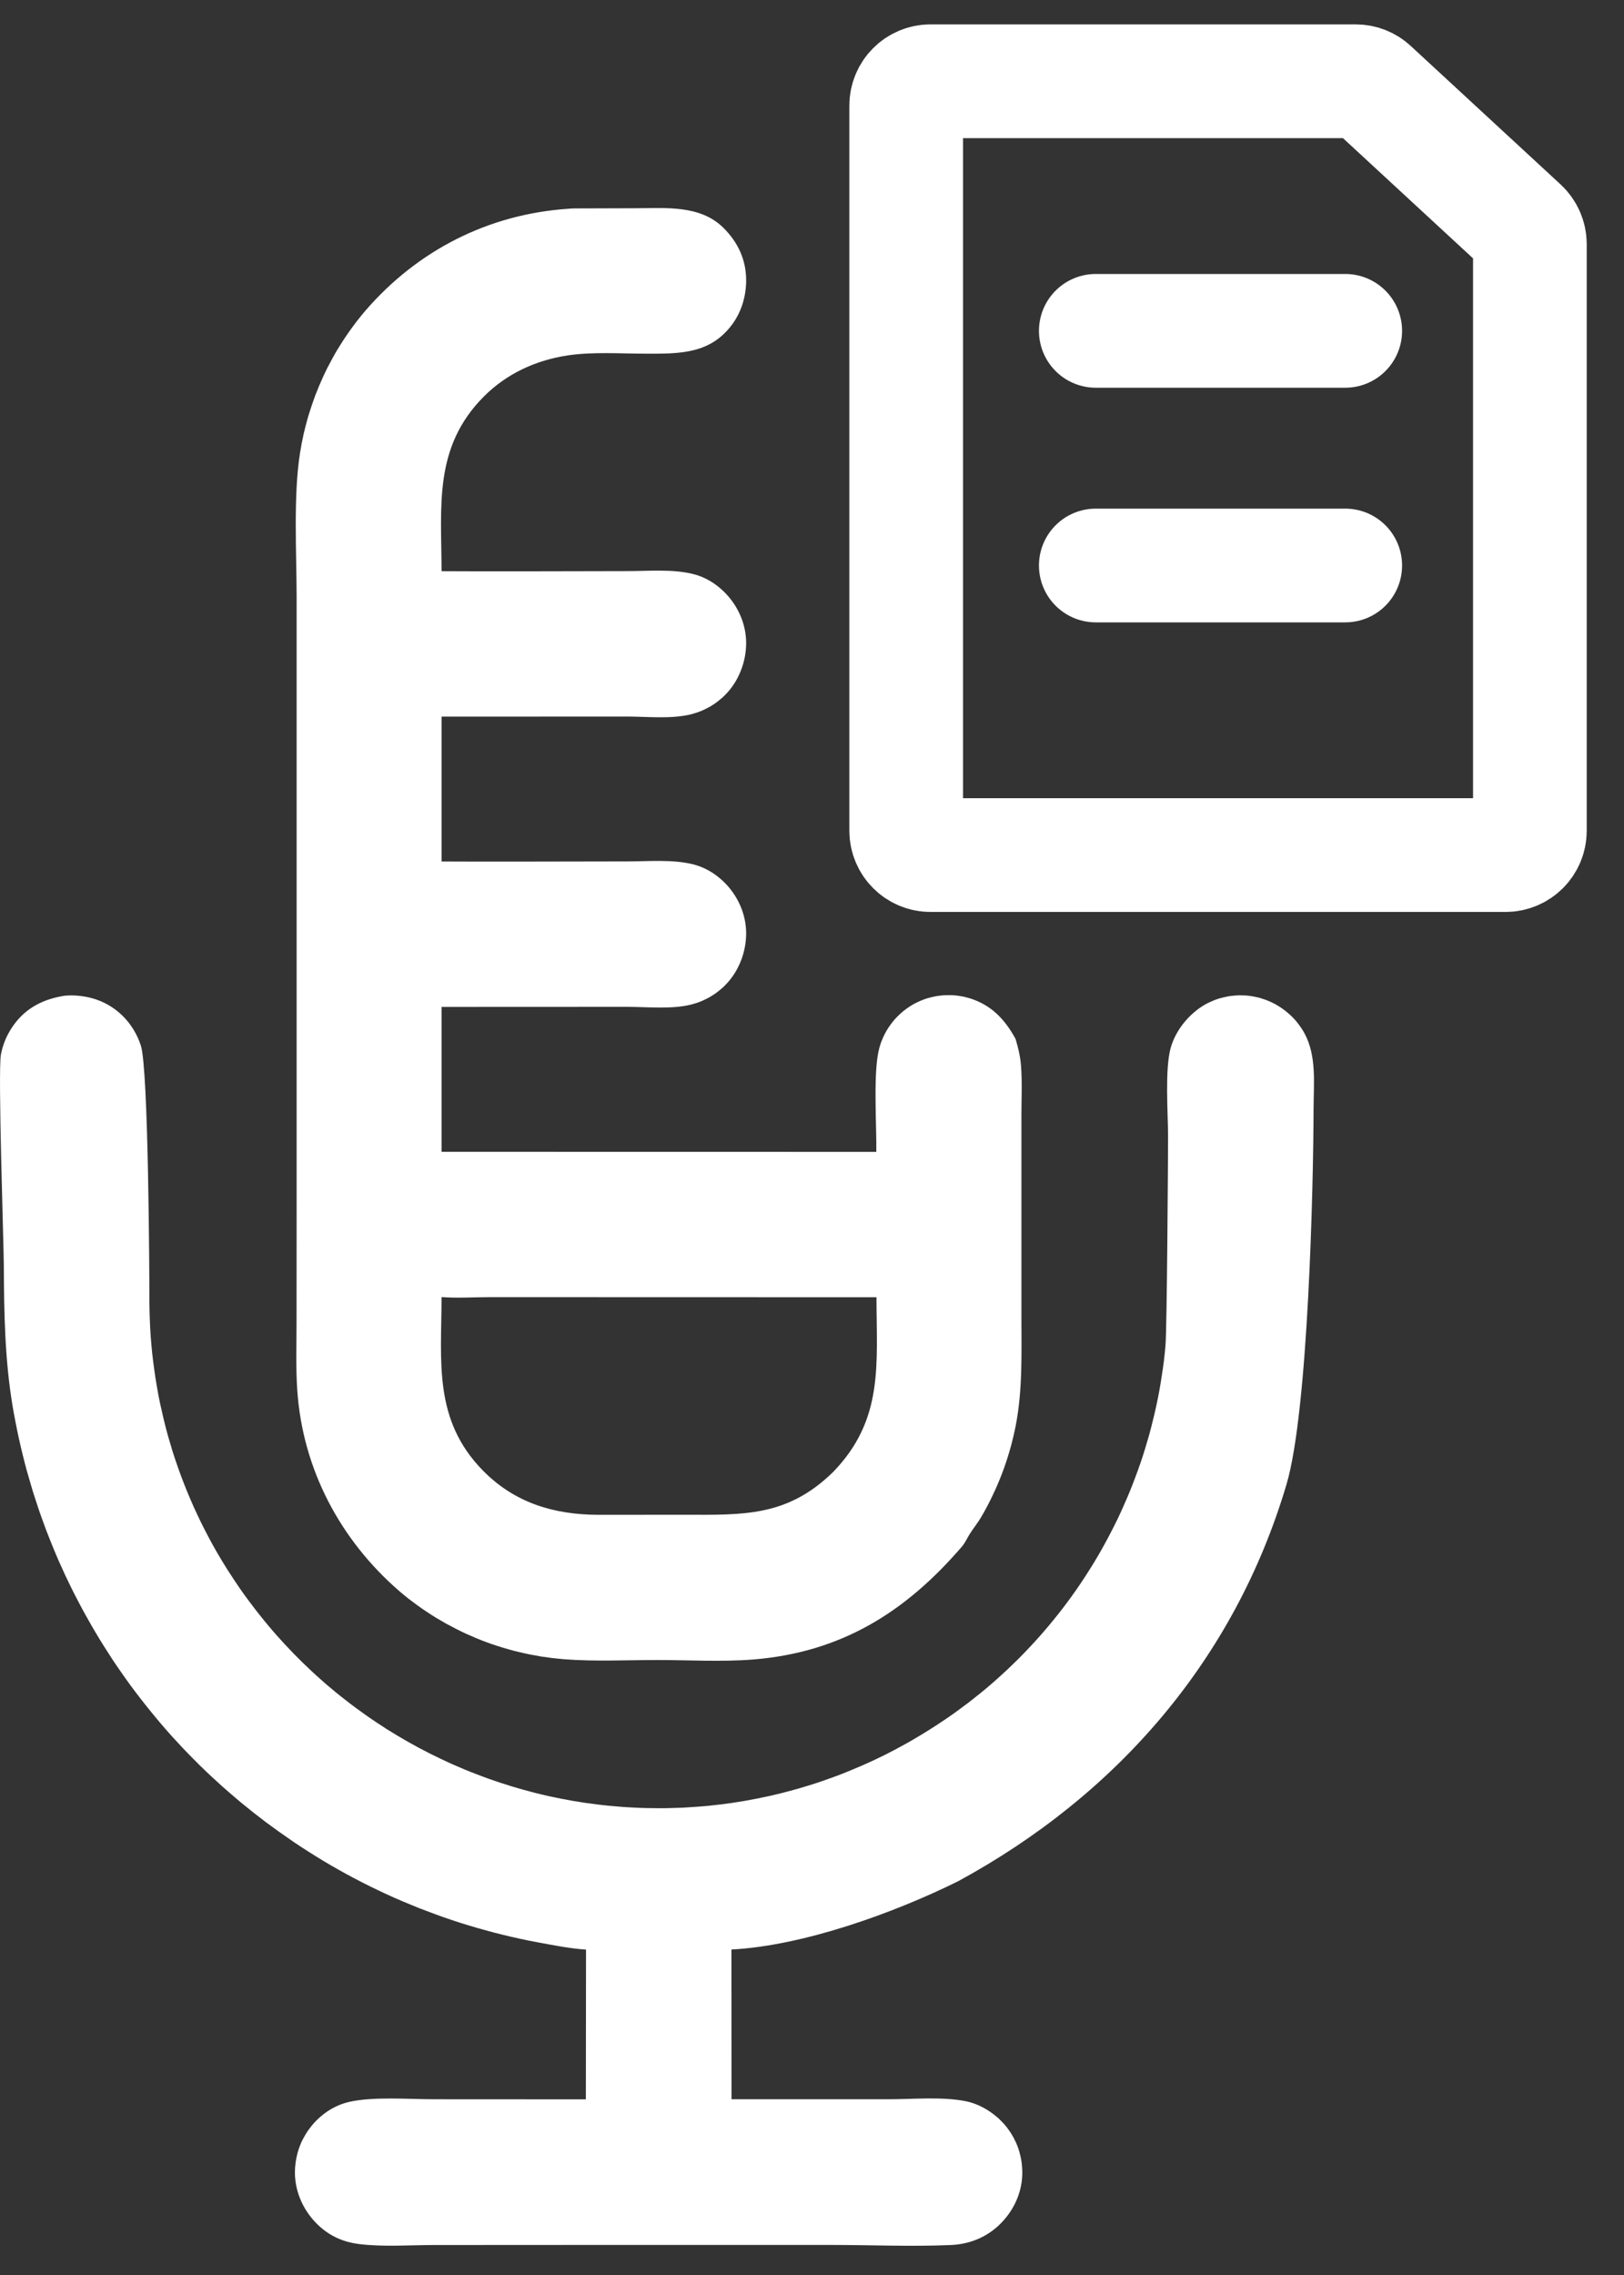 <svg width="20" height="28" viewBox="0 0 20 28" fill="none" xmlns="http://www.w3.org/2000/svg">
<rect x="0" y="0" width="20" height="28" fill="#333333" stroke="none"/>
<path d="M0.796 12.255C0.851 12.25 0.906 12.25 0.961 12.255C1.016 12.26 1.071 12.269 1.124 12.283C1.418 12.36 1.642 12.582 1.735 12.87C1.829 13.161 1.84 15.7 1.84 16.033C1.841 16.102 1.842 16.171 1.845 16.24C1.847 16.309 1.851 16.378 1.856 16.447C1.861 16.516 1.867 16.585 1.874 16.653C1.882 16.722 1.89 16.791 1.9 16.859C1.909 16.927 1.92 16.996 1.932 17.064C1.943 17.132 1.956 17.2 1.97 17.267C1.985 17.335 2 17.402 2.016 17.469C2.032 17.537 2.05 17.603 2.068 17.67C2.087 17.736 2.107 17.803 2.127 17.869C2.148 17.934 2.17 18 2.193 18.065C2.216 18.13 2.24 18.195 2.265 18.259C2.29 18.324 2.317 18.388 2.344 18.451C2.371 18.515 2.399 18.578 2.429 18.64C2.458 18.703 2.489 18.765 2.52 18.826C2.552 18.888 2.584 18.949 2.617 19.009C2.651 19.07 2.685 19.13 2.721 19.189C2.747 19.233 2.775 19.277 2.802 19.321C2.83 19.364 2.858 19.408 2.887 19.451C2.915 19.494 2.945 19.536 2.974 19.579C3.004 19.621 3.034 19.663 3.065 19.704C3.096 19.746 3.127 19.787 3.159 19.828C3.191 19.868 3.223 19.909 3.256 19.949C3.288 19.989 3.322 20.028 3.355 20.067C3.389 20.107 3.423 20.145 3.458 20.183C3.493 20.222 3.528 20.26 3.564 20.297C3.599 20.334 3.635 20.372 3.672 20.408C3.708 20.445 3.745 20.481 3.783 20.516C3.82 20.552 3.858 20.587 3.896 20.622C3.935 20.657 3.973 20.691 4.012 20.725C4.052 20.758 4.091 20.792 4.131 20.825C4.171 20.857 4.211 20.89 4.252 20.921C4.293 20.953 4.334 20.985 4.375 21.015C4.417 21.046 4.459 21.076 4.501 21.106C4.543 21.136 4.586 21.165 4.629 21.194C4.672 21.223 4.715 21.251 4.759 21.279C4.803 21.306 4.847 21.333 4.891 21.36C4.935 21.386 4.98 21.412 5.025 21.438C5.07 21.463 5.115 21.488 5.161 21.513C5.206 21.537 5.252 21.561 5.298 21.584C5.345 21.607 5.391 21.63 5.438 21.652C5.484 21.674 5.531 21.696 5.579 21.717C5.626 21.738 5.673 21.758 5.721 21.778C5.769 21.798 5.817 21.817 5.865 21.835C5.913 21.854 5.962 21.872 6.011 21.89C6.059 21.907 6.108 21.924 6.157 21.94C6.206 21.956 6.256 21.972 6.305 21.987C6.354 22.002 6.404 22.016 6.454 22.03C6.504 22.044 6.554 22.057 6.604 22.07C6.653 22.082 6.702 22.094 6.752 22.105C6.801 22.116 6.851 22.126 6.901 22.136C6.951 22.146 7 22.155 7.05 22.164C7.1 22.172 7.151 22.18 7.201 22.188C7.251 22.195 7.301 22.202 7.351 22.208C7.402 22.215 7.452 22.22 7.503 22.225C7.553 22.23 7.604 22.234 7.654 22.238C7.705 22.242 7.755 22.245 7.806 22.247C7.857 22.25 7.907 22.252 7.958 22.253C8.009 22.254 8.06 22.255 8.11 22.255C8.161 22.255 8.212 22.255 8.262 22.253C8.313 22.252 8.364 22.25 8.415 22.248C8.465 22.245 8.516 22.242 8.566 22.238C8.617 22.235 8.668 22.23 8.718 22.226C8.768 22.221 8.819 22.215 8.869 22.209C8.92 22.203 8.97 22.196 9.02 22.189C9.07 22.181 9.12 22.173 9.17 22.165C9.22 22.156 9.27 22.147 9.32 22.137C9.37 22.127 9.419 22.117 9.469 22.106C9.518 22.095 9.568 22.083 9.617 22.071C9.666 22.058 9.715 22.046 9.764 22.032C9.813 22.019 9.862 22.005 9.91 21.99C9.959 21.976 10.007 21.96 10.055 21.945C10.104 21.929 10.152 21.912 10.199 21.895C10.247 21.878 10.295 21.861 10.342 21.843C10.389 21.824 10.437 21.806 10.483 21.786C10.53 21.767 10.577 21.747 10.623 21.727C10.67 21.706 10.716 21.685 10.762 21.664C10.808 21.642 10.854 21.62 10.899 21.598C10.944 21.575 10.989 21.552 11.034 21.528C11.079 21.504 11.123 21.48 11.168 21.455C11.212 21.43 11.256 21.405 11.299 21.379C11.352 21.347 11.405 21.315 11.457 21.282C11.509 21.249 11.561 21.216 11.612 21.181C11.664 21.147 11.714 21.112 11.764 21.076C11.814 21.04 11.864 21.003 11.913 20.966C11.962 20.928 12.011 20.89 12.059 20.851C12.107 20.813 12.154 20.773 12.201 20.733C12.247 20.693 12.294 20.652 12.339 20.61C12.385 20.569 12.43 20.526 12.474 20.483C12.518 20.441 12.562 20.397 12.605 20.353C12.648 20.308 12.69 20.264 12.732 20.218C12.774 20.173 12.815 20.127 12.855 20.08C12.896 20.033 12.935 19.986 12.974 19.938C13.013 19.891 13.051 19.842 13.089 19.793C13.126 19.744 13.163 19.695 13.199 19.645C13.235 19.595 13.271 19.544 13.305 19.493C13.34 19.442 13.373 19.39 13.406 19.338C13.439 19.286 13.472 19.234 13.503 19.181C13.535 19.128 13.565 19.074 13.595 19.02C13.625 18.966 13.654 18.912 13.682 18.857C13.711 18.802 13.738 18.747 13.765 18.692C13.792 18.636 13.817 18.58 13.842 18.523C13.867 18.467 13.892 18.41 13.915 18.353C13.938 18.296 13.961 18.239 13.982 18.181C14.004 18.123 14.025 18.065 14.045 18.007C14.065 17.949 14.084 17.89 14.102 17.831C14.12 17.772 14.137 17.713 14.154 17.654C14.17 17.594 14.186 17.534 14.2 17.474C14.215 17.415 14.229 17.355 14.242 17.294C14.255 17.234 14.267 17.173 14.278 17.113C14.289 17.052 14.299 16.991 14.308 16.93C14.318 16.869 14.326 16.808 14.334 16.747C14.341 16.686 14.348 16.625 14.353 16.563C14.372 16.352 14.385 14.194 14.385 13.982C14.384 13.69 14.344 13.165 14.417 12.898C14.478 12.678 14.647 12.473 14.845 12.361C14.858 12.354 14.871 12.348 14.884 12.341C14.897 12.335 14.91 12.329 14.924 12.323C14.937 12.317 14.951 12.312 14.964 12.306C14.978 12.301 14.992 12.296 15.006 12.292C15.02 12.288 15.034 12.284 15.048 12.28C15.062 12.276 15.076 12.273 15.091 12.27C15.105 12.267 15.12 12.264 15.134 12.261C15.148 12.259 15.163 12.257 15.177 12.256C15.192 12.254 15.207 12.253 15.221 12.252C15.236 12.251 15.25 12.25 15.265 12.25C15.28 12.25 15.294 12.25 15.309 12.251C15.323 12.251 15.338 12.252 15.353 12.253C15.367 12.255 15.382 12.256 15.396 12.258C15.411 12.26 15.425 12.262 15.44 12.265C15.454 12.268 15.468 12.271 15.482 12.274C15.497 12.277 15.511 12.281 15.525 12.285C15.539 12.289 15.553 12.294 15.567 12.299C15.581 12.303 15.595 12.308 15.608 12.314C15.622 12.319 15.636 12.325 15.649 12.331C15.662 12.337 15.676 12.344 15.689 12.351C15.702 12.357 15.715 12.364 15.727 12.372C15.74 12.379 15.753 12.387 15.765 12.395C15.777 12.403 15.789 12.411 15.801 12.42C15.813 12.428 15.825 12.437 15.836 12.446C15.848 12.456 15.859 12.465 15.87 12.475C15.881 12.485 15.892 12.495 15.903 12.505C15.913 12.515 15.924 12.525 15.934 12.536C15.944 12.547 15.953 12.558 15.963 12.569C15.972 12.581 15.982 12.592 15.991 12.604C15.999 12.615 16.008 12.627 16.016 12.639C16.025 12.651 16.033 12.664 16.041 12.676C16.048 12.689 16.056 12.701 16.063 12.714C16.217 12.994 16.178 13.334 16.177 13.642C16.175 14.581 16.112 17.363 15.844 18.268C15.206 20.421 13.761 22.088 11.801 23.153C11.01 23.545 9.892 23.948 9.008 23.994L9.009 25.837L10.937 25.837C11.236 25.837 11.605 25.803 11.894 25.861C12.033 25.889 12.165 25.96 12.273 26.052C12.285 26.061 12.296 26.071 12.307 26.082C12.318 26.092 12.329 26.103 12.339 26.114C12.35 26.125 12.36 26.136 12.37 26.147C12.38 26.159 12.389 26.17 12.399 26.182C12.408 26.194 12.417 26.206 12.426 26.219C12.434 26.231 12.443 26.244 12.451 26.256C12.459 26.269 12.467 26.282 12.474 26.295C12.482 26.308 12.489 26.322 12.495 26.335C12.502 26.349 12.509 26.363 12.515 26.376C12.521 26.39 12.527 26.404 12.532 26.418C12.537 26.433 12.542 26.447 12.547 26.461C12.551 26.476 12.556 26.49 12.559 26.505C12.563 26.519 12.567 26.534 12.57 26.549C12.573 26.564 12.576 26.579 12.578 26.593C12.581 26.608 12.583 26.623 12.584 26.639C12.586 26.654 12.587 26.669 12.588 26.684C12.604 26.924 12.516 27.154 12.356 27.332C12.187 27.52 11.962 27.62 11.711 27.631C11.222 27.652 10.723 27.63 10.233 27.63L7.16 27.63L5.348 27.631C5.046 27.631 4.72 27.656 4.422 27.619C4.229 27.595 4.064 27.522 3.922 27.389C3.744 27.221 3.636 26.993 3.632 26.748C3.632 26.733 3.632 26.718 3.633 26.703C3.633 26.688 3.634 26.673 3.636 26.658C3.637 26.643 3.639 26.628 3.641 26.613C3.643 26.598 3.645 26.583 3.648 26.569C3.651 26.554 3.654 26.539 3.658 26.524C3.661 26.51 3.665 26.495 3.669 26.481C3.674 26.466 3.678 26.452 3.683 26.438C3.688 26.424 3.694 26.41 3.699 26.396C3.705 26.382 3.711 26.368 3.717 26.354C3.724 26.341 3.731 26.327 3.738 26.314C3.745 26.301 3.752 26.288 3.76 26.275C3.768 26.262 3.776 26.249 3.784 26.236C3.792 26.224 3.801 26.212 3.81 26.2C3.819 26.188 3.828 26.176 3.838 26.164C3.847 26.152 3.857 26.141 3.867 26.13C3.877 26.119 3.888 26.108 3.898 26.097C4.01 25.985 4.147 25.904 4.302 25.869C4.598 25.802 5.036 25.837 5.346 25.837L7.215 25.838L7.217 23.995C7.019 23.982 6.814 23.941 6.62 23.905C6.548 23.892 6.477 23.878 6.406 23.862C6.335 23.847 6.264 23.83 6.194 23.813C6.123 23.796 6.053 23.778 5.983 23.758C5.913 23.739 5.843 23.719 5.774 23.698C5.704 23.677 5.635 23.655 5.566 23.632C5.498 23.609 5.429 23.585 5.361 23.56C5.293 23.535 5.225 23.509 5.157 23.483C5.09 23.456 5.023 23.428 4.956 23.4C4.889 23.372 4.823 23.342 4.757 23.312C4.691 23.281 4.625 23.25 4.56 23.218C4.495 23.186 4.43 23.153 4.366 23.119C4.302 23.085 4.238 23.051 4.175 23.015C4.112 22.98 4.049 22.943 3.987 22.906C3.924 22.868 3.863 22.83 3.801 22.791C3.74 22.752 3.68 22.713 3.619 22.672C3.559 22.631 3.5 22.59 3.441 22.548C3.387 22.509 3.333 22.47 3.28 22.431C3.228 22.391 3.175 22.351 3.123 22.31C3.071 22.269 3.02 22.228 2.969 22.186C2.918 22.143 2.868 22.101 2.818 22.057C2.768 22.014 2.718 21.97 2.67 21.925C2.621 21.881 2.573 21.836 2.525 21.79C2.477 21.744 2.43 21.698 2.384 21.651C2.337 21.604 2.291 21.556 2.246 21.509C2.2 21.46 2.156 21.412 2.111 21.363C2.067 21.314 2.024 21.264 1.981 21.214C1.938 21.163 1.896 21.113 1.854 21.061C1.812 21.01 1.771 20.958 1.731 20.906C1.69 20.854 1.65 20.801 1.611 20.748C1.572 20.695 1.534 20.641 1.496 20.587C1.458 20.533 1.421 20.478 1.384 20.423C1.348 20.368 1.312 20.312 1.277 20.256C1.242 20.2 1.207 20.144 1.174 20.087C1.14 20.03 1.107 19.973 1.075 19.915C1.042 19.858 1.011 19.8 0.98 19.741C0.949 19.683 0.919 19.624 0.889 19.565C0.86 19.506 0.831 19.446 0.803 19.387C0.775 19.327 0.748 19.267 0.721 19.206C0.695 19.145 0.669 19.085 0.644 19.023C0.619 18.962 0.595 18.901 0.571 18.839C0.548 18.777 0.525 18.715 0.503 18.653C0.481 18.591 0.46 18.528 0.44 18.465C0.419 18.403 0.399 18.34 0.381 18.276C0.362 18.213 0.344 18.149 0.326 18.086C0.309 18.022 0.292 17.958 0.277 17.894C0.261 17.83 0.246 17.765 0.232 17.701C0.218 17.636 0.204 17.572 0.192 17.507C0.179 17.442 0.167 17.377 0.156 17.312C0.058 16.726 0.05 16.157 0.047 15.566C0.047 15.358 -0.027 13.185 0.011 12.981C0.017 12.947 0.025 12.915 0.035 12.882C0.045 12.85 0.057 12.818 0.07 12.787C0.084 12.756 0.099 12.726 0.116 12.697C0.133 12.667 0.151 12.639 0.171 12.612C0.326 12.399 0.541 12.295 0.796 12.255Z" fill="white"/>
<path d="M6.99 2.57C7.047 2.564 7.107 2.565 7.165 2.565L7.82 2.563C8.193 2.563 8.621 2.517 8.911 2.806C9.088 2.982 9.189 3.197 9.189 3.45C9.189 3.64 9.134 3.831 9.022 3.986C8.751 4.359 8.371 4.354 7.954 4.353C7.639 4.353 7.304 4.328 6.993 4.374C6.6 4.433 6.24 4.598 5.958 4.881C5.337 5.505 5.436 6.229 5.438 7.03C5.843 7.034 7.323 7.03 7.728 7.029C7.991 7.029 8.287 7.001 8.544 7.067C8.684 7.103 8.807 7.178 8.91 7.277C9.082 7.442 9.188 7.672 9.189 7.911C9.19 8.144 9.098 8.384 8.933 8.55C8.919 8.565 8.904 8.579 8.888 8.593C8.873 8.606 8.857 8.619 8.84 8.632C8.824 8.645 8.807 8.657 8.79 8.668C8.773 8.68 8.755 8.69 8.737 8.701C8.719 8.711 8.701 8.72 8.682 8.729C8.664 8.738 8.645 8.746 8.626 8.754C8.606 8.762 8.587 8.769 8.567 8.775C8.548 8.781 8.528 8.787 8.508 8.792C8.262 8.852 7.969 8.819 7.716 8.819L5.438 8.82L5.438 10.603C5.843 10.607 7.323 10.602 7.728 10.602C7.991 10.602 8.287 10.574 8.544 10.64C8.684 10.677 8.807 10.751 8.91 10.85C9.082 11.015 9.188 11.245 9.189 11.484C9.19 11.717 9.098 11.957 8.933 12.123C8.919 12.138 8.904 12.152 8.888 12.166C8.873 12.179 8.857 12.192 8.84 12.205C8.824 12.218 8.807 12.23 8.79 12.241C8.773 12.252 8.755 12.263 8.737 12.274C8.719 12.284 8.701 12.293 8.682 12.302C8.664 12.311 8.645 12.319 8.626 12.327C8.606 12.335 8.587 12.342 8.567 12.348C8.548 12.354 8.528 12.36 8.508 12.365C8.264 12.424 7.974 12.392 7.723 12.392L5.438 12.393L5.438 14.176L10.792 14.177C10.797 13.848 10.749 13.181 10.83 12.895C10.834 12.881 10.838 12.866 10.843 12.852C10.847 12.838 10.852 12.825 10.858 12.811C10.863 12.797 10.869 12.783 10.875 12.77C10.881 12.756 10.887 12.743 10.894 12.73C10.901 12.717 10.908 12.704 10.915 12.691C10.923 12.678 10.93 12.666 10.938 12.653C10.946 12.641 10.955 12.629 10.963 12.617C10.972 12.604 10.981 12.593 10.99 12.581C10.999 12.57 11.009 12.558 11.018 12.547C11.028 12.536 11.038 12.525 11.048 12.515C11.059 12.504 11.069 12.494 11.08 12.484C11.091 12.473 11.102 12.464 11.113 12.454C11.124 12.445 11.136 12.435 11.148 12.427C11.159 12.418 11.171 12.409 11.184 12.401C11.196 12.392 11.208 12.384 11.221 12.377C11.233 12.369 11.246 12.361 11.259 12.354C11.272 12.347 11.285 12.341 11.298 12.335C11.311 12.329 11.324 12.323 11.337 12.317C11.351 12.311 11.364 12.306 11.377 12.301C11.391 12.296 11.405 12.292 11.418 12.287C11.432 12.283 11.446 12.279 11.46 12.276C11.474 12.272 11.488 12.269 11.502 12.266C11.516 12.263 11.53 12.261 11.545 12.258C11.559 12.256 11.573 12.254 11.588 12.253C11.602 12.251 11.616 12.25 11.631 12.249C11.645 12.248 11.659 12.248 11.674 12.248C11.688 12.248 11.703 12.248 11.717 12.248C11.731 12.249 11.746 12.25 11.76 12.251C11.774 12.252 11.789 12.254 11.803 12.256C11.817 12.258 11.832 12.26 11.846 12.263C11.86 12.265 11.874 12.268 11.888 12.272C11.902 12.275 11.916 12.279 11.93 12.283C12.203 12.363 12.374 12.543 12.507 12.787C12.539 12.895 12.563 12.993 12.573 13.105C12.59 13.31 12.579 13.522 12.579 13.728L12.579 14.826L12.579 16.205C12.579 16.657 12.595 17.105 12.508 17.551C12.488 17.65 12.465 17.748 12.437 17.845C12.409 17.941 12.378 18.037 12.342 18.131C12.306 18.225 12.267 18.317 12.223 18.408C12.18 18.499 12.133 18.588 12.082 18.674C12.04 18.746 11.986 18.81 11.942 18.881C11.909 18.933 11.888 18.985 11.847 19.034C11.151 19.843 10.359 20.338 9.272 20.425C8.887 20.455 8.484 20.431 8.097 20.431C7.715 20.431 7.321 20.451 6.941 20.421C6.895 20.417 6.849 20.412 6.803 20.407C6.757 20.401 6.711 20.395 6.665 20.388C6.619 20.38 6.574 20.372 6.528 20.363C6.483 20.354 6.438 20.344 6.393 20.333C6.348 20.323 6.303 20.311 6.259 20.298C6.214 20.286 6.17 20.272 6.126 20.258C6.082 20.244 6.038 20.229 5.995 20.213C5.951 20.197 5.908 20.18 5.865 20.162C5.822 20.144 5.78 20.126 5.738 20.107C5.696 20.087 5.654 20.067 5.613 20.046C5.572 20.025 5.531 20.003 5.49 19.981C5.45 19.958 5.41 19.935 5.37 19.911C5.331 19.887 5.292 19.862 5.253 19.836C5.215 19.811 5.177 19.784 5.139 19.757C5.102 19.73 5.065 19.702 5.028 19.674C4.992 19.645 4.956 19.616 4.921 19.586C4.189 18.953 3.727 18.082 3.661 17.111C3.642 16.836 3.652 16.555 3.652 16.279L3.653 14.842L3.653 10.386L3.653 7.34C3.652 6.803 3.612 6.1 3.694 5.58C3.701 5.539 3.708 5.499 3.715 5.459C3.723 5.418 3.731 5.378 3.74 5.338C3.75 5.298 3.759 5.259 3.77 5.219C3.78 5.18 3.791 5.14 3.803 5.101C3.815 5.062 3.828 5.023 3.841 4.984C3.854 4.945 3.868 4.907 3.882 4.868C3.897 4.83 3.912 4.792 3.928 4.754C3.944 4.716 3.96 4.679 3.977 4.642C3.994 4.604 4.012 4.568 4.03 4.531C4.049 4.494 4.068 4.458 4.088 4.422C4.107 4.386 4.127 4.351 4.148 4.315C4.169 4.28 4.191 4.245 4.213 4.211C4.235 4.176 4.258 4.142 4.281 4.109C4.304 4.075 4.328 4.042 4.353 4.009C4.377 3.976 4.402 3.943 4.428 3.911C4.453 3.879 4.479 3.848 4.506 3.817C5.146 3.08 6.013 2.638 6.99 2.57ZM5.438 15.964C5.436 16.762 5.334 17.477 5.95 18.102C6.344 18.501 6.828 18.643 7.376 18.644L8.426 18.643C9.159 18.645 9.696 18.668 10.26 18.117C10.885 17.472 10.796 16.798 10.794 15.966L7.127 15.965L6.011 15.965C5.822 15.966 5.626 15.978 5.438 15.964Z" fill="white"/>
<path d="M11.16 10.224V1.3C11.16 1.134 11.294 1 11.46 1H16.696C16.771 1 16.844 1.028 16.899 1.08L18.745 2.785C18.806 2.842 18.841 2.922 18.841 3.005V10.224C18.841 10.39 18.707 10.524 18.541 10.524H11.46C11.294 10.524 11.16 10.39 11.16 10.224Z" stroke="white" stroke-width="1.4"/>
<path d="M13.495 4.072H16.567" stroke="white" stroke-width="1.4" stroke-linecap="round"/>
<path d="M13.495 6.96H16.567" stroke="white" stroke-width="1.4" stroke-linecap="round"/>
</svg>
